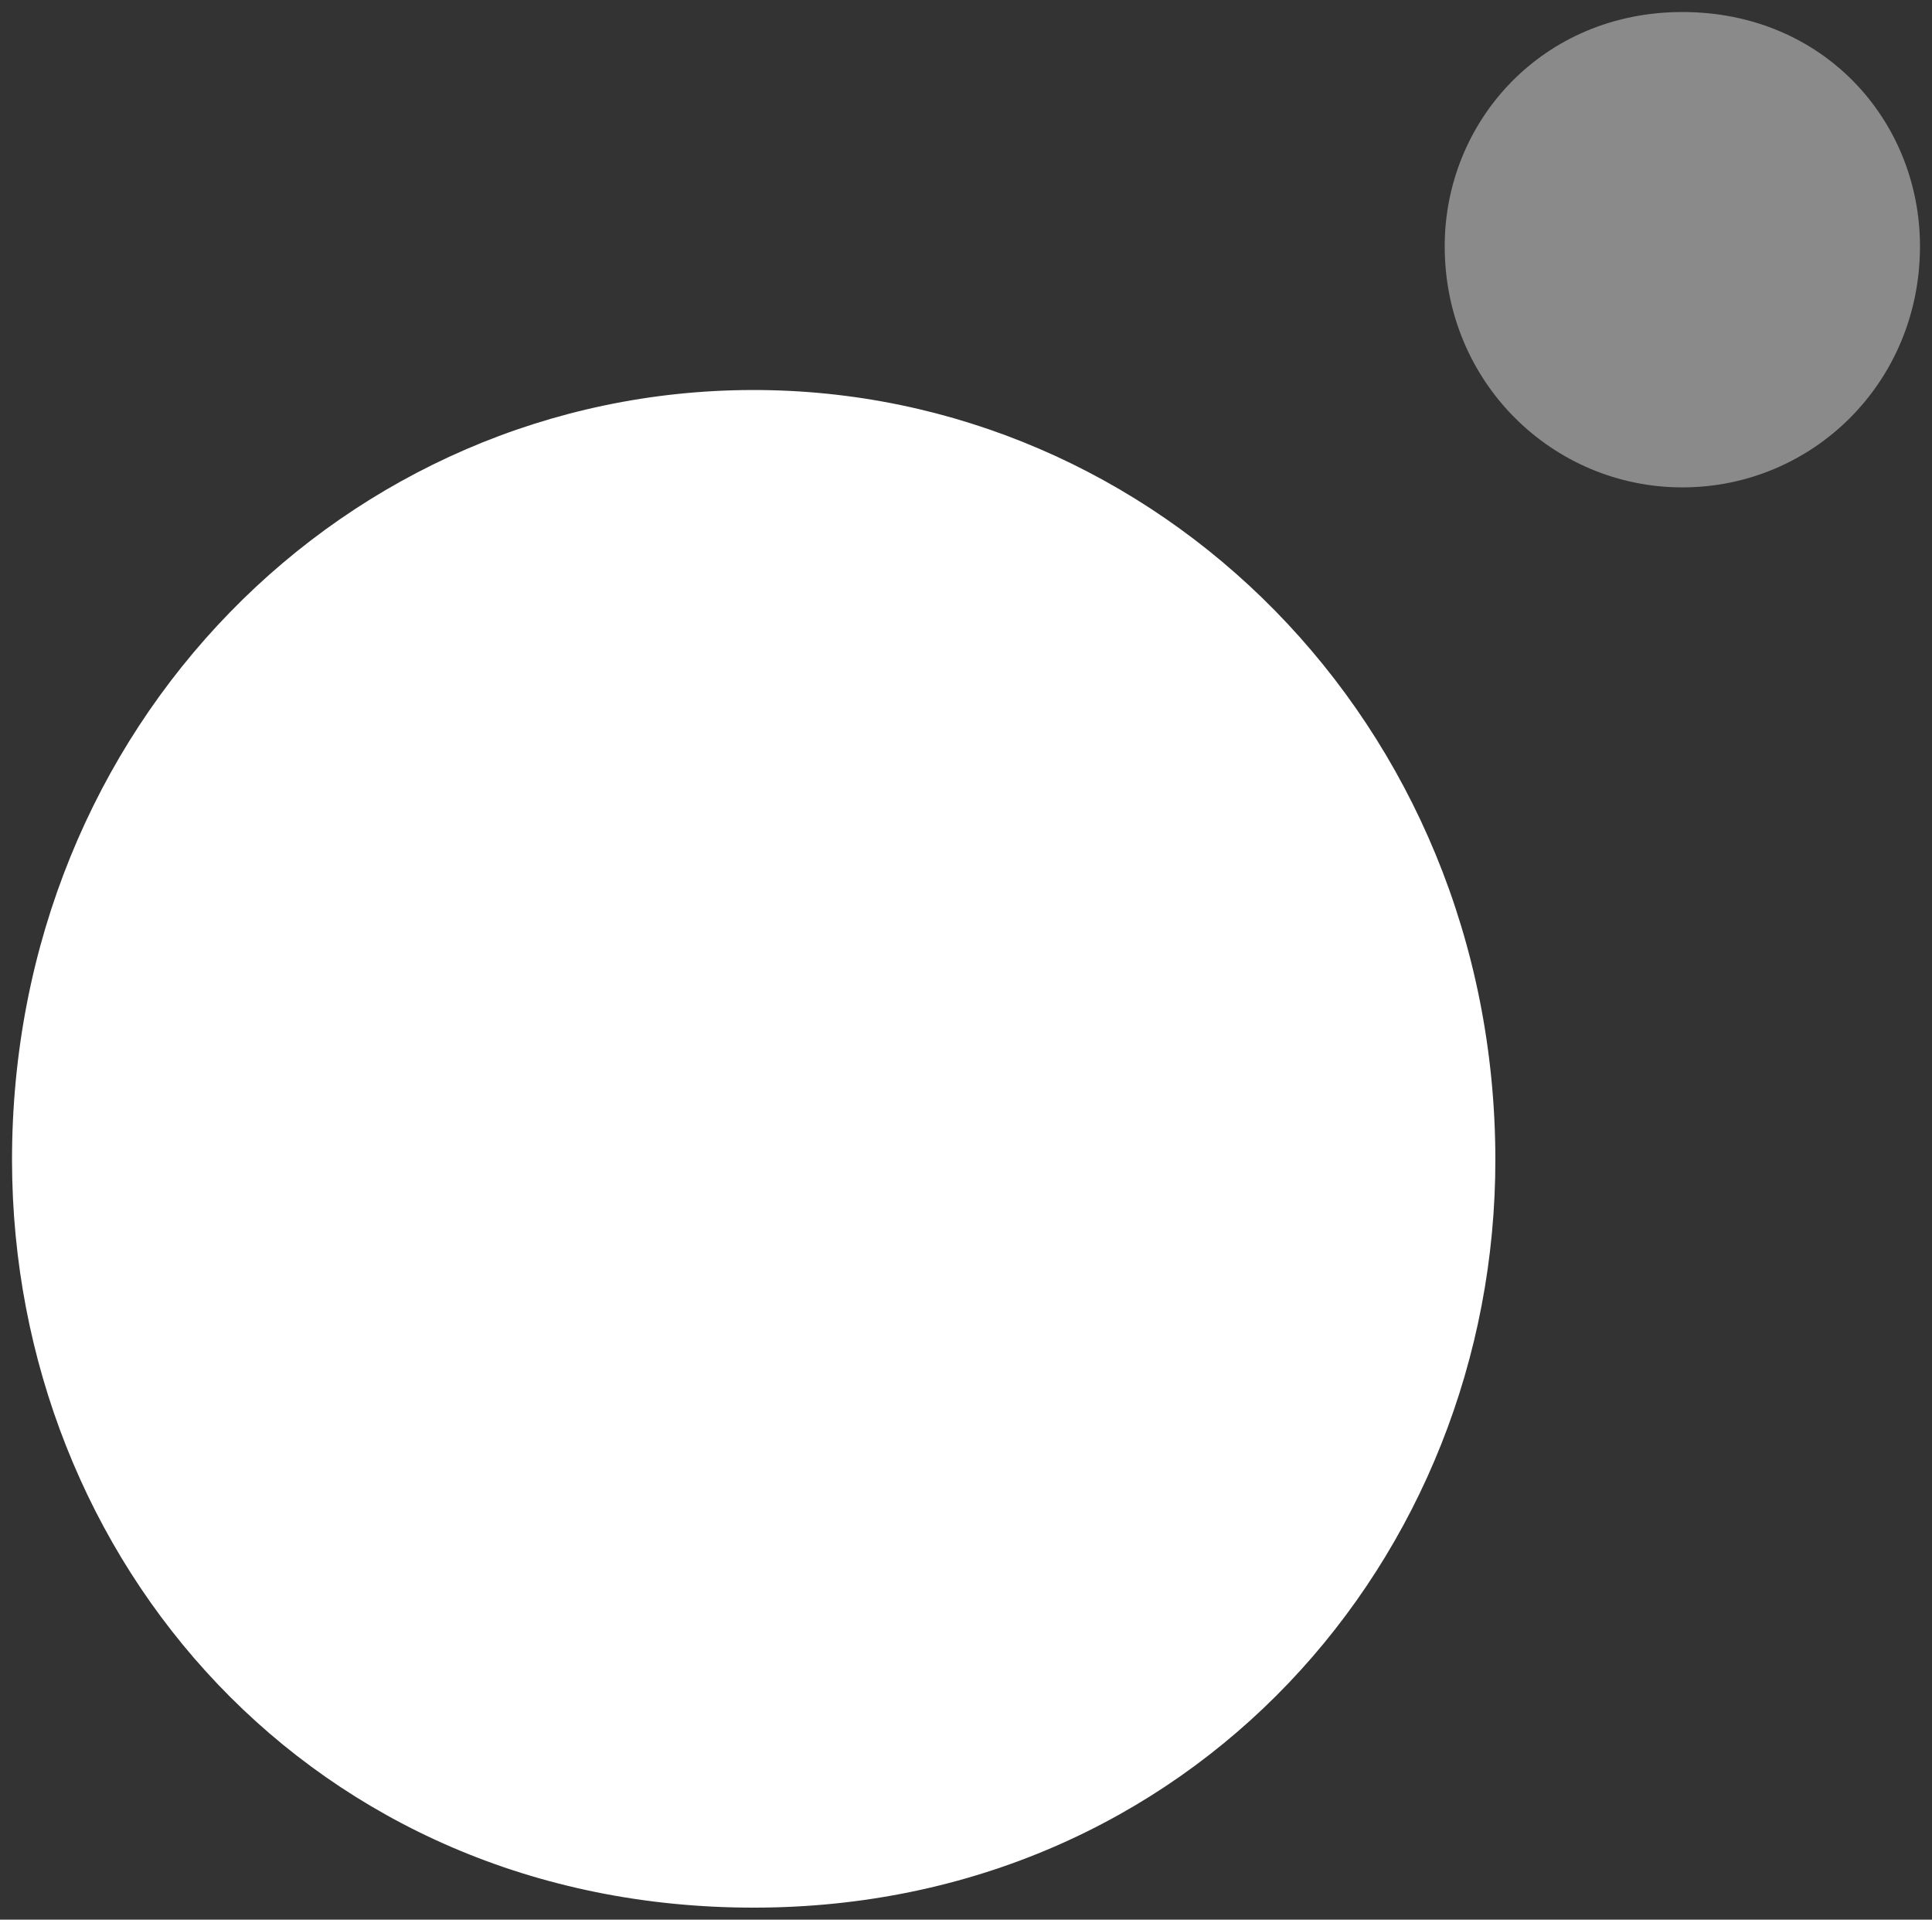 <svg xmlns="http://www.w3.org/2000/svg" xmlns:xlink="http://www.w3.org/1999/xlink" id="Camada_1" x="0px" y="0px" viewBox="0 0 112.52 111.78" style="enable-background:new 0 0 112.52 111.78;" xml:space="preserve"><rect x="0" y="0" width="112.52" height="111.78" fill="#333333" stroke="none"/><style type="text/css">	.st0{fill:#FFFFFF;}	.st1{fill:#8A8A8A;}</style><g>	<path class="st0" d="M87.09,67.48c0.03,23.28-17.75,43.57-43.13,43.6C18.23,111.12,0.74,90.88,0.7,67.6  C0.67,42.22,20.2,22.75,43.83,22.71C67.35,22.68,87.05,42.1,87.09,67.48z"></path>	<path class="st1" d="M84.14,14.34c0-7.29,5.71-13.64,13.84-13.64c8.24,0,13.84,6.35,13.84,13.64c0,7.95-6.27,14.04-13.84,14.04  C90.45,28.38,84.14,22.29,84.14,14.34z"></path></g></svg>
